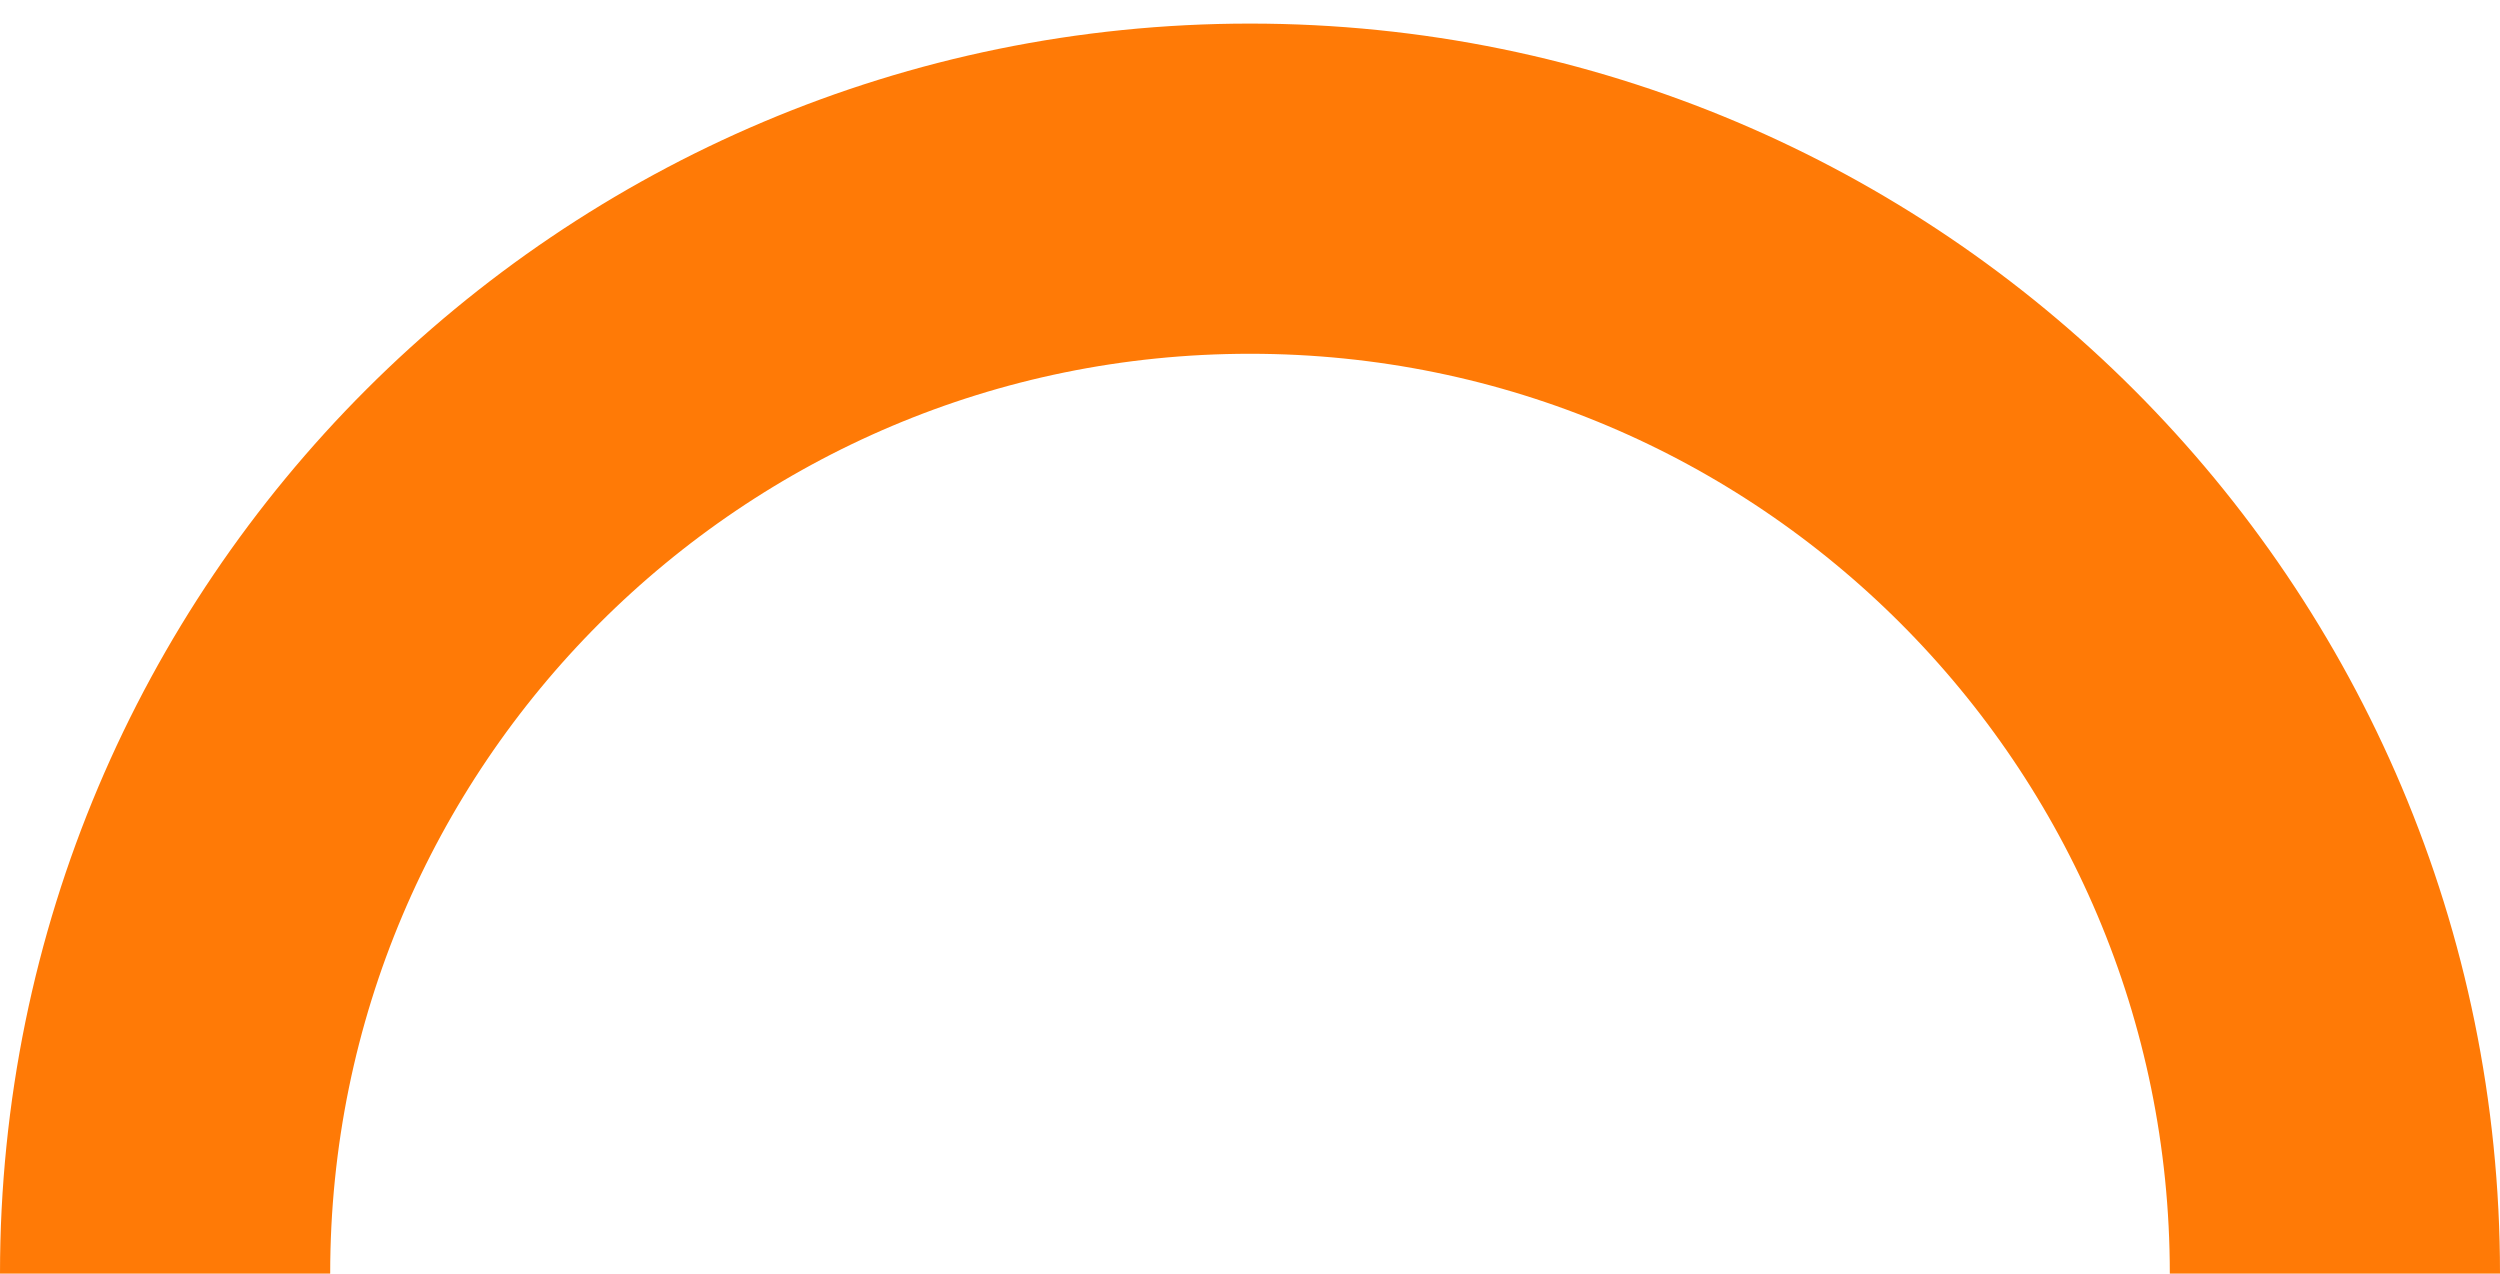 <svg width="53" height="27" viewBox="0 0 53 27" fill="none" xmlns="http://www.w3.org/2000/svg">
<path d="M49.5 27C49.5 14.297 39.203 4 26.5 4C13.797 4 3.5 14.297 3.5 27" stroke="#FF7A06" stroke-width="7"/>
</svg>
